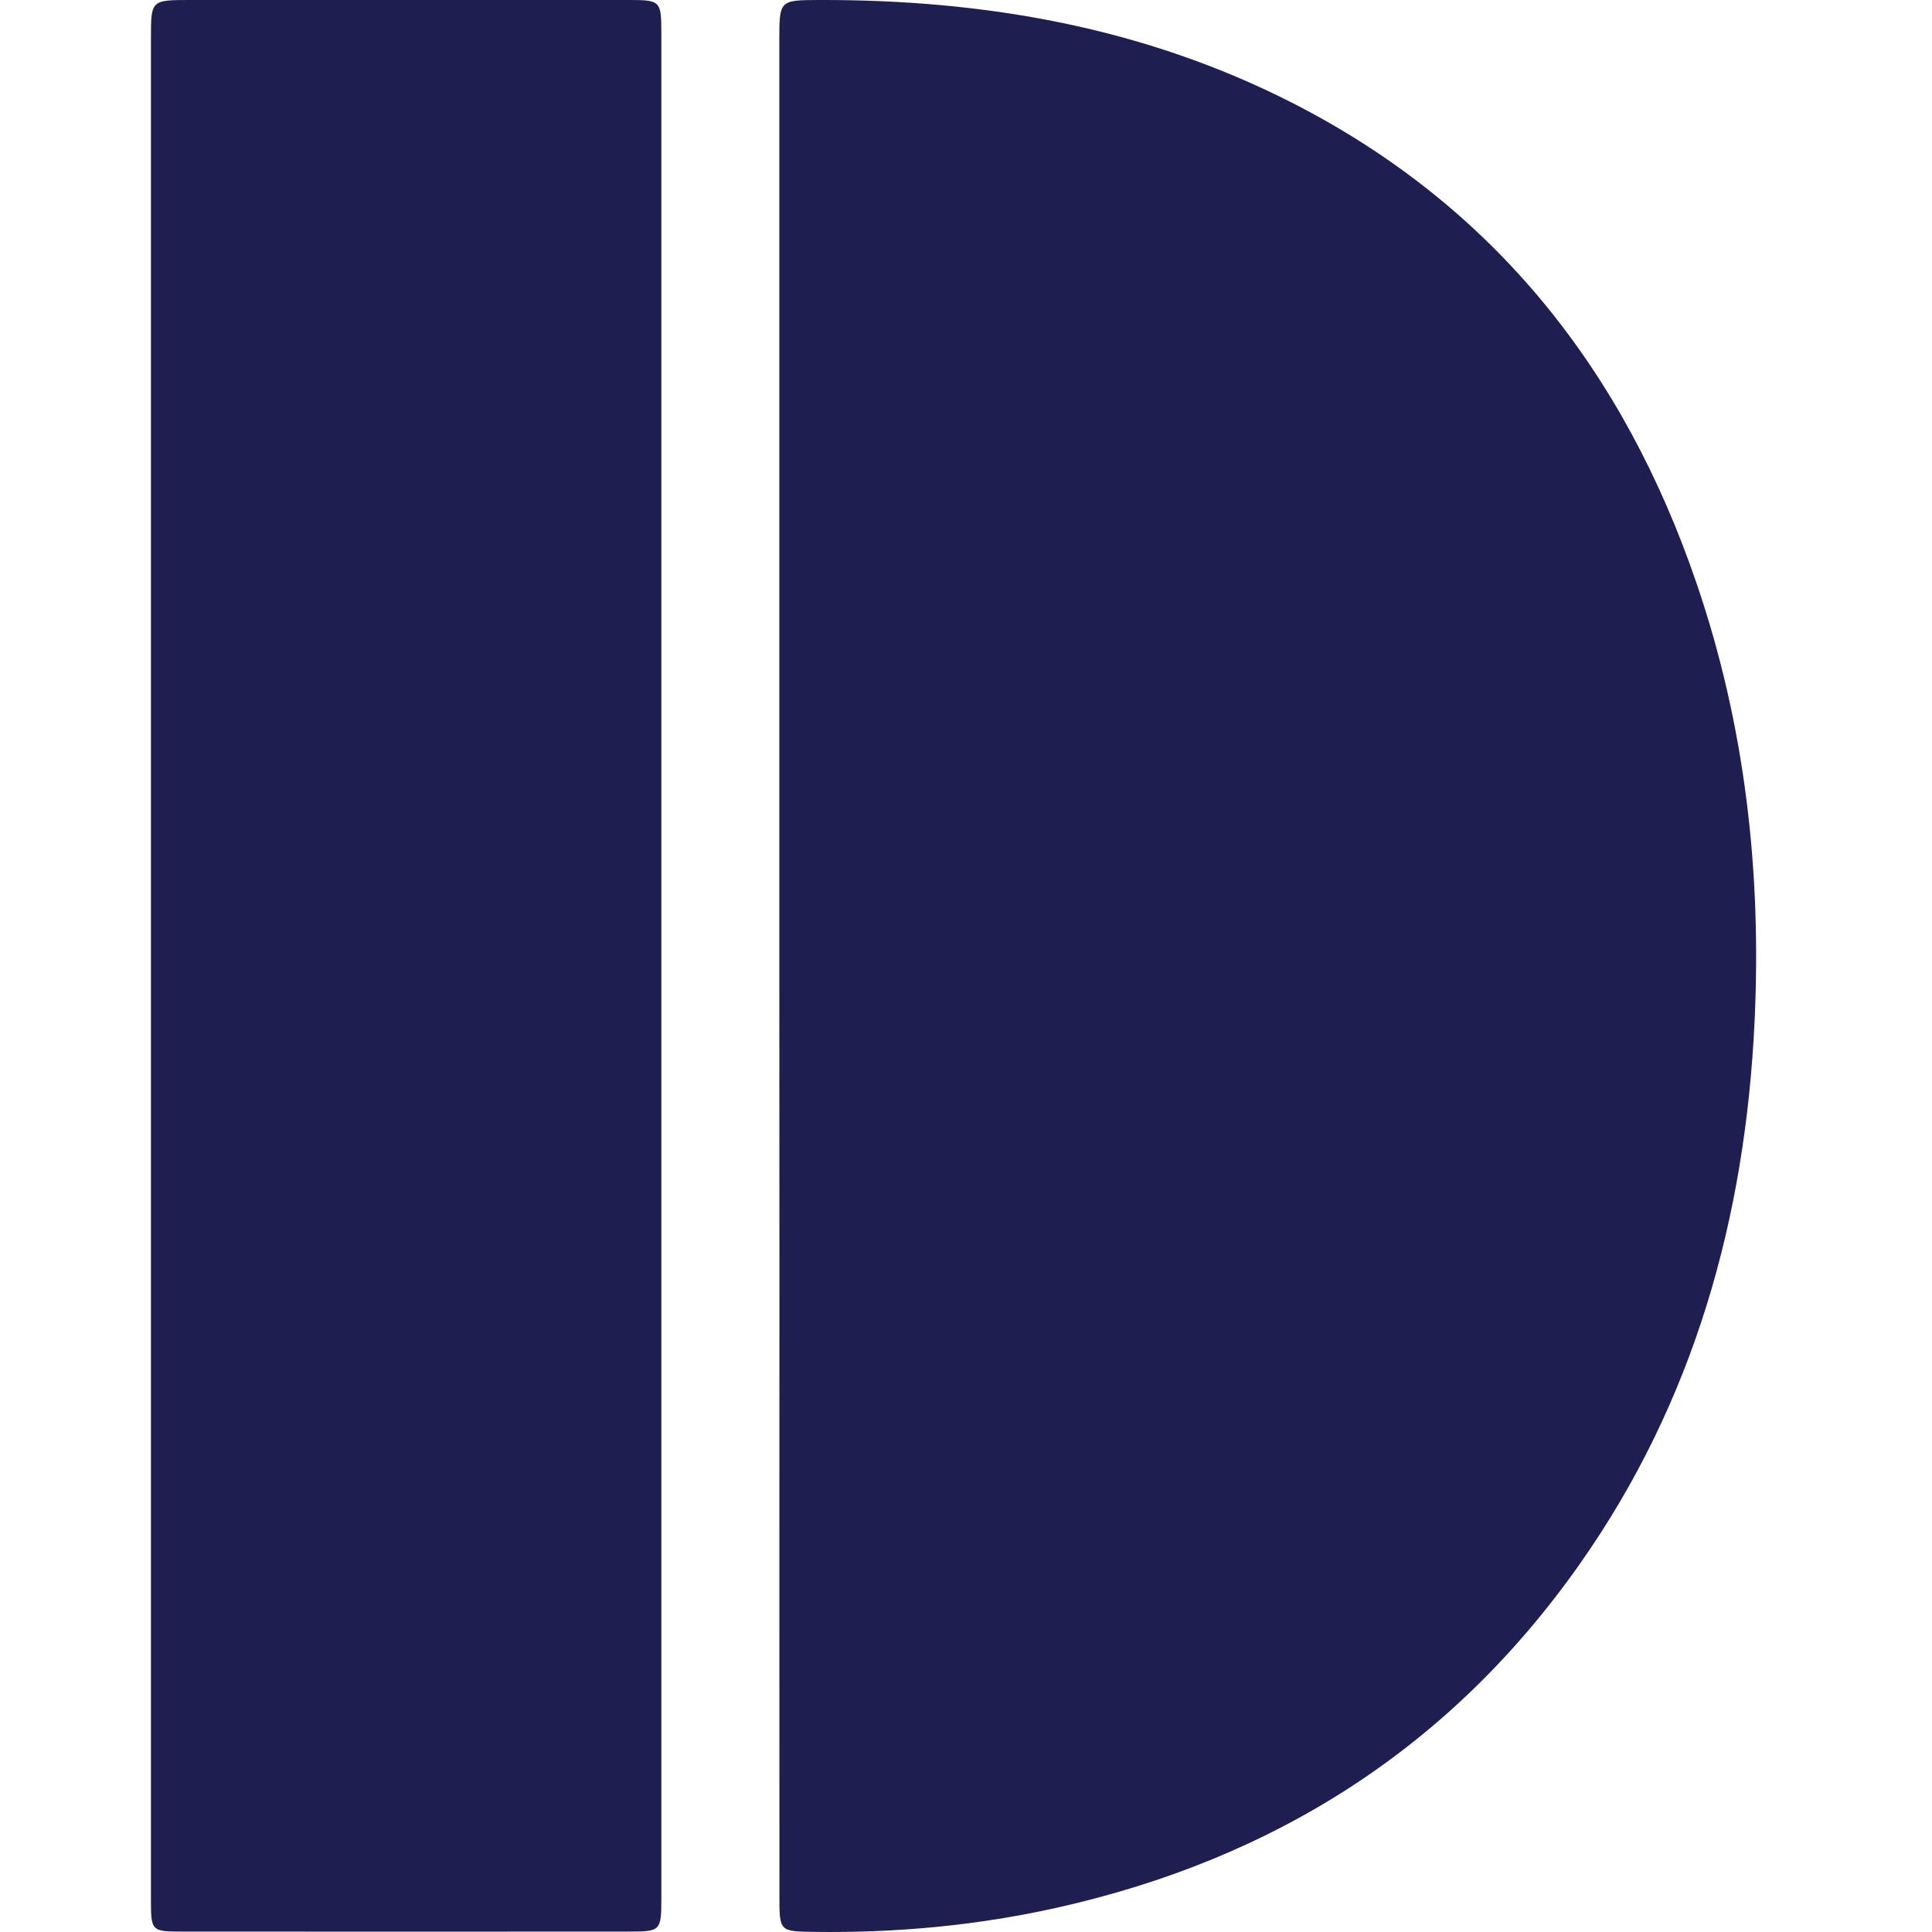 <svg width="64" height="64" viewBox="0 0 64 64" fill="none" xmlns="http://www.w3.org/2000/svg">
<path d="M25.816 31.991C25.816 21.774 25.816 11.56 25.816 1.344C25.816 0 25.819 0.005 27.145 0C32.626 -0.015 37.909 0.906 42.832 3.42C49.515 6.835 53.798 12.295 56.199 19.317C57.812 24.029 58.357 28.901 58.122 33.849C57.814 40.343 56.12 46.423 52.336 51.804C48.066 57.876 42.227 61.582 35.014 63.195C32.364 63.786 29.682 64.035 26.971 63.996C25.824 63.978 25.819 63.991 25.819 62.801C25.816 55.828 25.819 48.857 25.819 41.884C25.816 38.585 25.816 35.288 25.816 31.991Z" fill="#1E1E50"/>
<path d="M5 32.003C5 21.761 5 11.517 5 1.275C5 0.003 5.003 0 6.303 0C11.144 0 15.982 0 20.822 0C21.88 0 21.908 0.026 21.908 1.096C21.91 21.69 21.91 42.284 21.908 62.875C21.908 63.963 21.885 63.986 20.838 63.986C15.918 63.989 10.995 63.989 6.075 63.986C5.005 63.986 5 63.981 5 62.89C5 52.597 5 42.302 5 32.003Z" fill="#1E1E50"/>
</svg>
